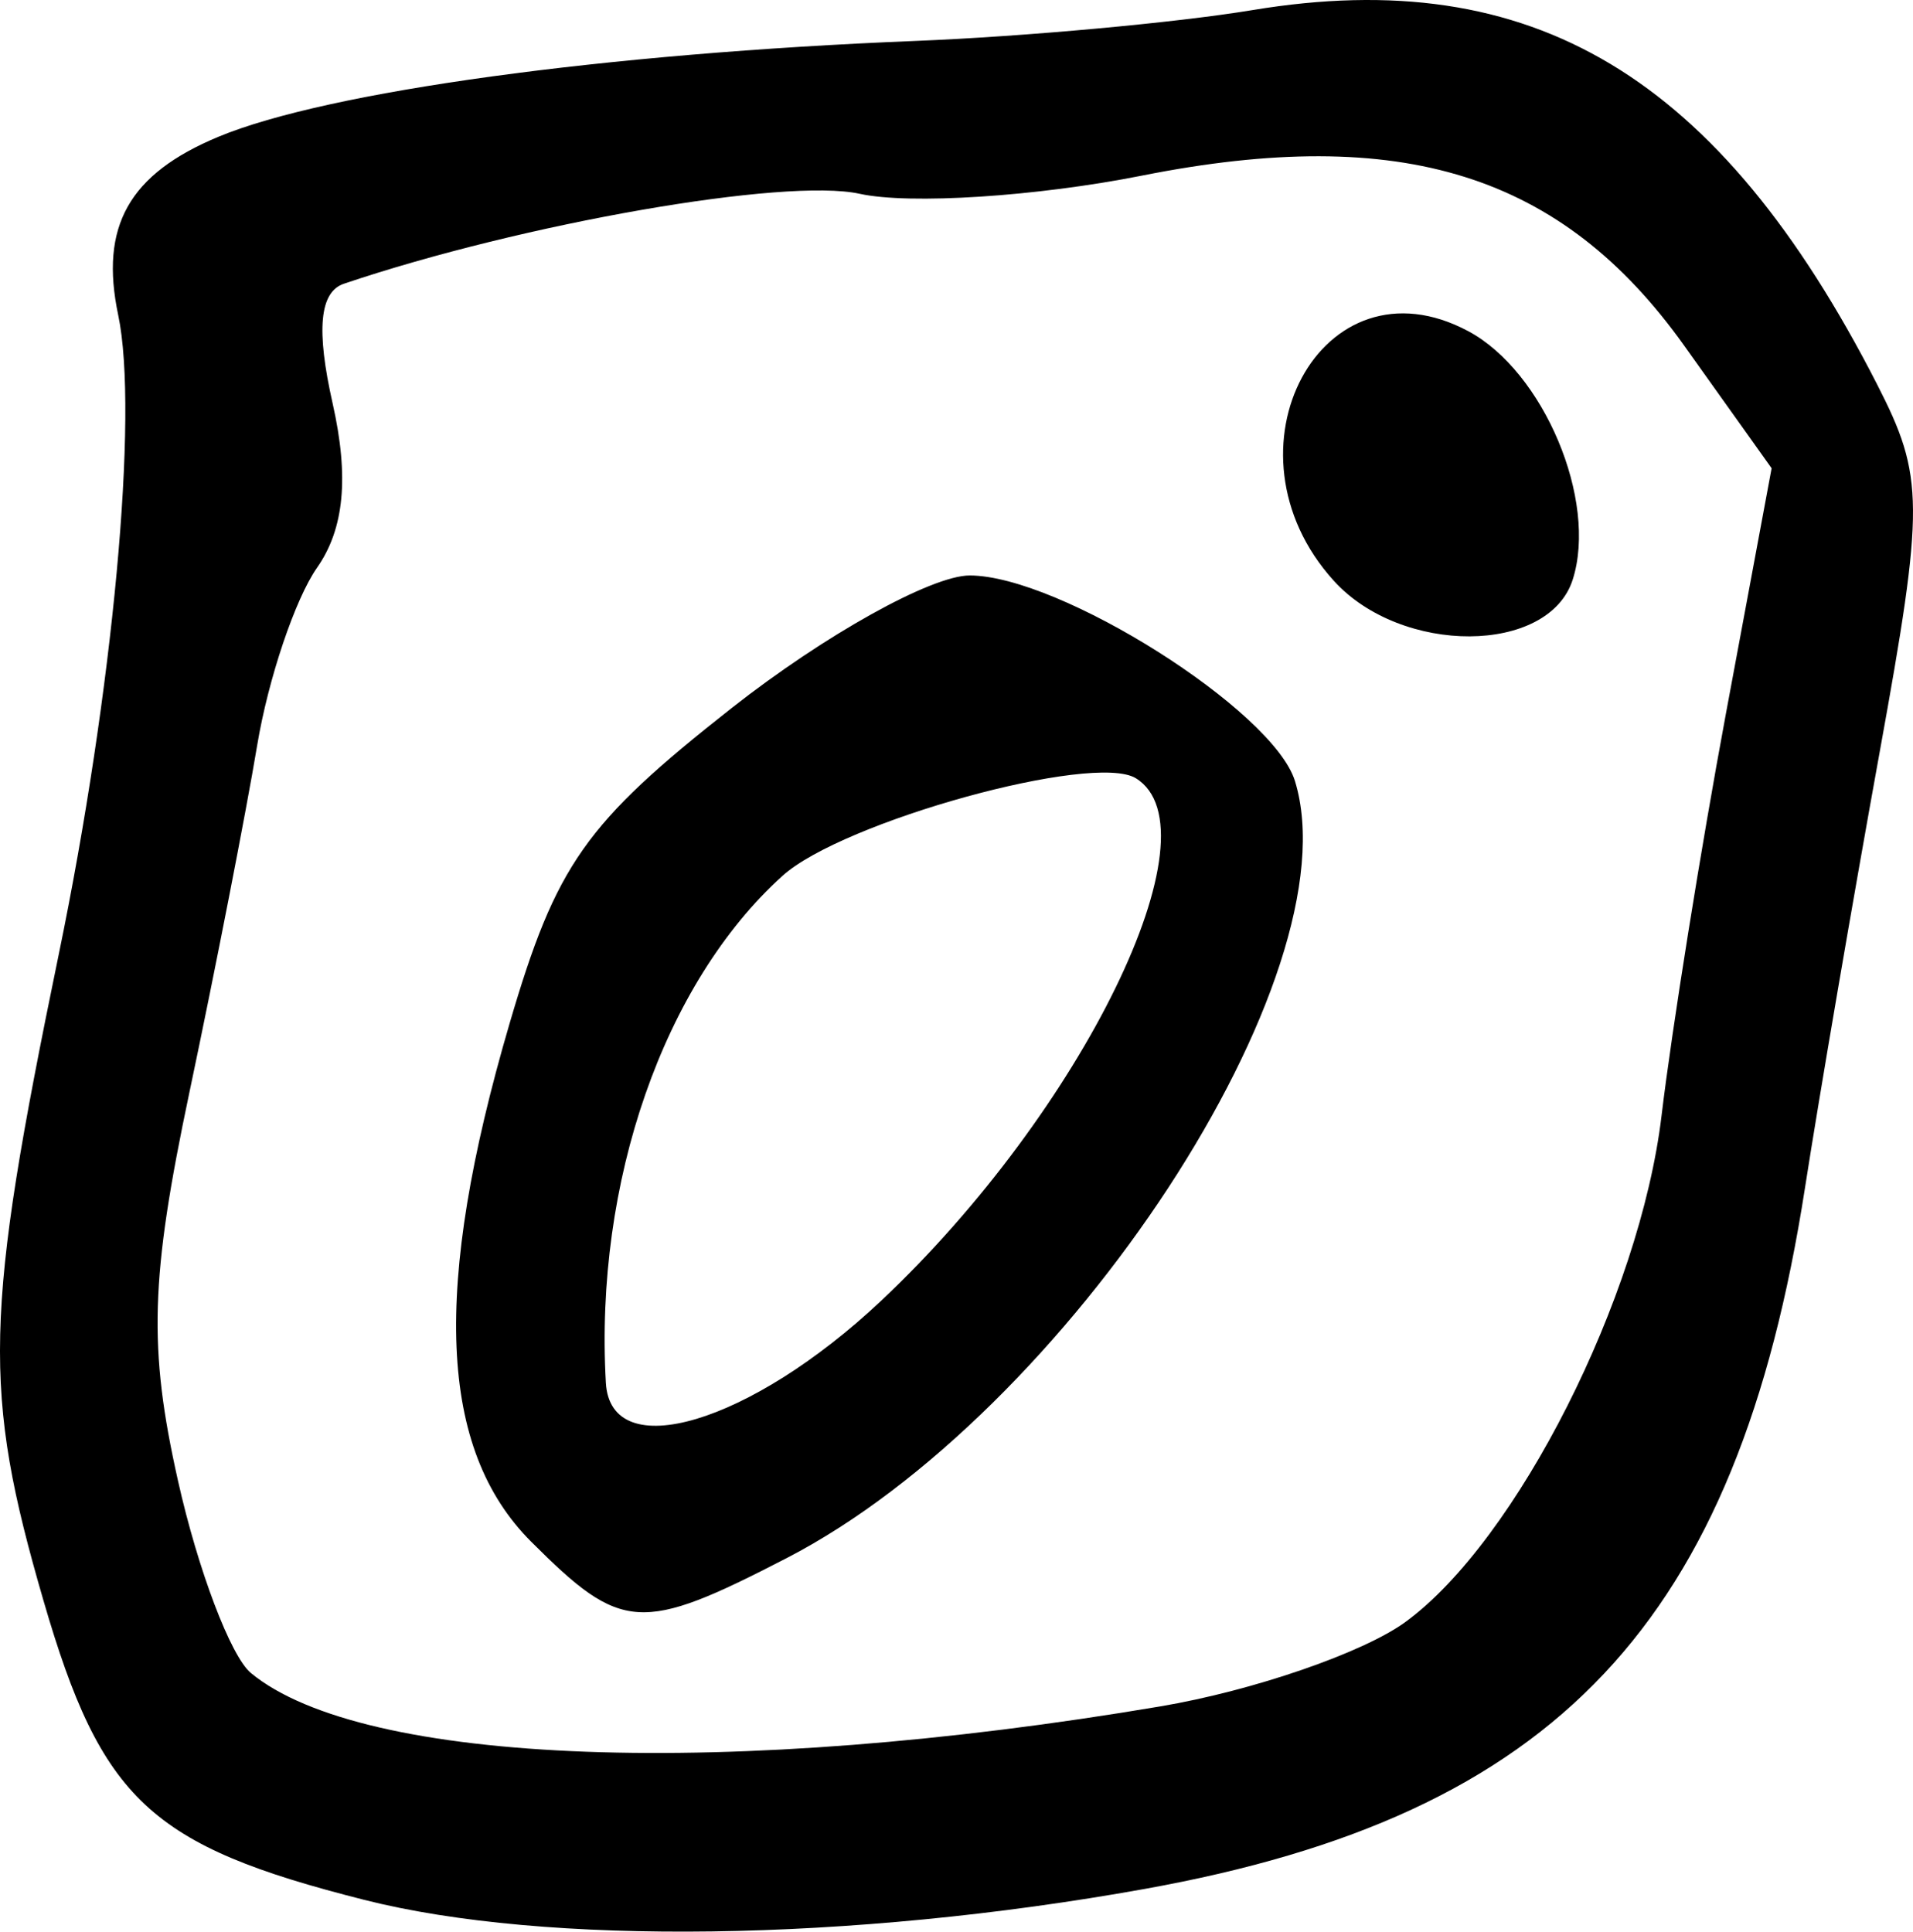 <?xml version="1.0" encoding="UTF-8" standalone="no"?>
<!-- Created with Inkscape (http://www.inkscape.org/) -->

<svg
   width="158.75mm"
   height="160.307mm"
   viewBox="0 0 158.75 160.307"
   version="1.1"
   id="svg5"
   xml:space="preserve"
   inkscape:version="1.2.2 (732a01da63, 2022-12-09)"
   sodipodi:docname="intagram.svg"
   xmlns:inkscape="http://www.inkscape.org/namespaces/inkscape"
   xmlns:sodipodi="http://sodipodi.sourceforge.net/DTD/sodipodi-0.dtd"
   xmlns="http://www.w3.org/2000/svg"
   xmlns:svg="http://www.w3.org/2000/svg"><sodipodi:namedview
     id="namedview7"
     pagecolor="#505050"
     bordercolor="#eeeeee"
     borderopacity="1"
     inkscape:showpageshadow="0"
     inkscape:pageopacity="0"
     inkscape:pagecheckerboard="0"
     inkscape:deskcolor="#505050"
     inkscape:document-units="mm"
     showgrid="false"
     inkscape:zoom="0.73851712"
     inkscape:cx="253.21011"
     inkscape:cy="445.48731"
     inkscape:window-width="1920"
     inkscape:window-height="1009"
     inkscape:window-x="-8"
     inkscape:window-y="-8"
     inkscape:window-maximized="1"
     inkscape:current-layer="layer1" /><defs
     id="defs2" /><g
     inkscape:label="Capa 1"
     inkscape:groupmode="layer"
     id="layer1"
     transform="translate(-38.138,-129.24)"><path
       style="fill:#000000;stroke-width:2.542"
       d="m 68.35,286.907 c -17.755,-4.496 -21.786,-8.257 -26.601,-24.822 -5.077,-17.465 -4.932,-23.617 1.27,-53.668 4.505,-21.828 6.647,-44.874 4.929,-53.026 -1.553,-7.37 0.89,-11.713 8.328,-14.805 9.031,-3.754 32.023,-6.914 57.83,-7.949 9.088,-0.364 21.682,-1.517 27.988,-2.562 23.217,-3.846 38.707,5.441 51.816,31.065 3.926,7.673 3.942,9.948 0.214,30.504 -2.215,12.217 -5.006,28.504 -6.202,36.193 -5.614,36.102 -20.623,52.029 -54.815,58.17 -24.332,4.37 -49.666,4.722 -64.758,0.9 z m 66.091,-16.055 c 7.689,-1.3 16.841,-4.454 20.336,-7.009 9.229,-6.748 19.444,-26.946 21.244,-42.008 0.858,-7.184 3.265,-22.213 5.347,-33.398 l 3.787,-20.336 -7.249,-10.168 c -10.153,-14.242 -23.427,-18.407 -44.999,-14.119 -8.748,1.739 -19.293,2.418 -23.432,1.509 -6.155,-1.352 -27.938,2.448 -42.801,7.466 -2.015,0.68 -2.311,3.819 -0.935,9.921 1.377,6.107 0.97,10.416 -1.291,13.643 -1.817,2.594 -4.054,9.234 -4.971,14.755 -0.917,5.521 -3.448,18.482 -5.624,28.802 -3.248,15.405 -3.417,21.171 -0.946,32.214 1.655,7.397 4.378,14.579 6.049,15.959 9.318,7.694 39.747,8.81 75.485,2.769 z M 82.216,257.185 c -7.679,-7.679 -8.234,-21.018 -1.791,-43.004 3.872,-13.21 6.262,-16.605 18.429,-26.179 7.69,-6.051 16.577,-11.002 19.751,-11.003 7.473,-0.002 25.197,11.199 26.996,17.061 4.925,16.053 -18.901,52.47 -42.197,64.496 -12.094,6.243 -13.676,6.141 -21.188,-1.371 z m 29.043,-19.992 c 16.73,-15.745 28.098,-39.064 21.139,-43.365 -3.507,-2.167 -24.336,3.585 -29.329,8.1 -9.854,8.911 -15.602,25.416 -14.653,42.071 0.391,6.863 11.988,3.408 22.842,-6.806 z m 37.558,-59.761 c -9.8,-10.829 -0.971,-27.202 11.167,-20.706 6.254,3.347 10.753,14.041 8.669,20.606 -1.982,6.245 -14.218,6.306 -19.835,0.1 z"
       id="path125" /></g></svg>
